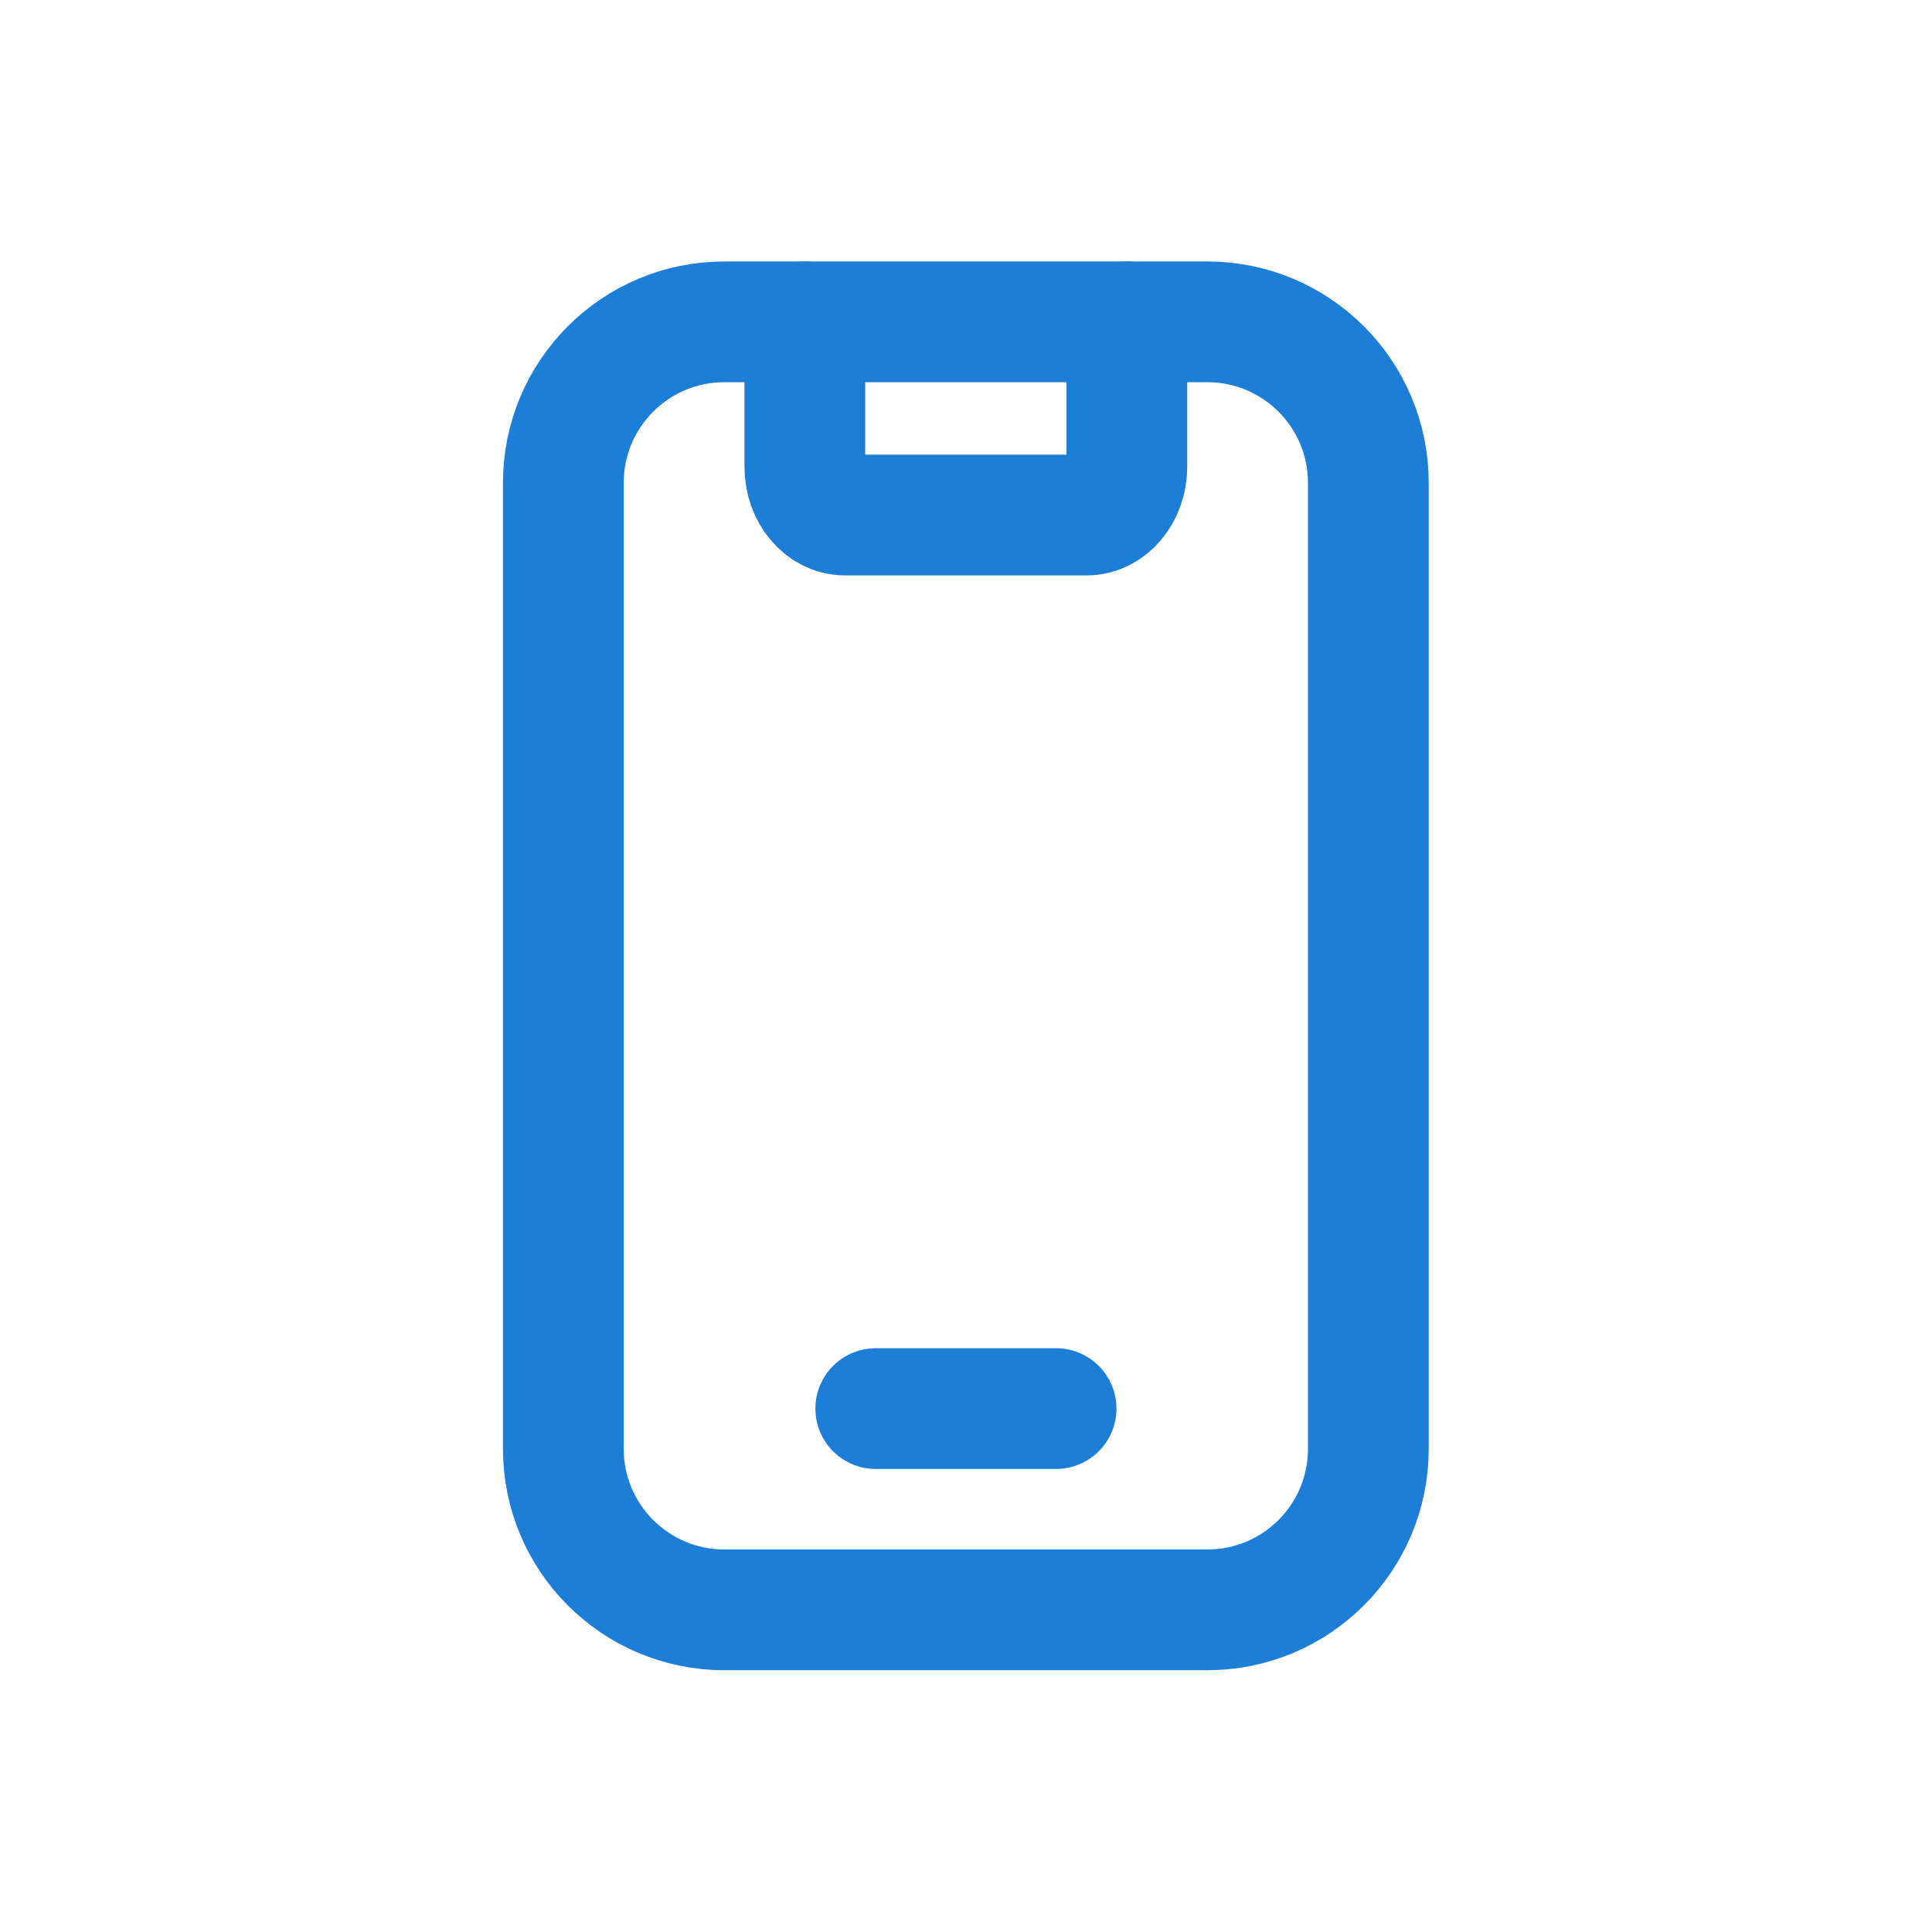 <?xml version="1.0" encoding="UTF-8"?> <svg xmlns="http://www.w3.org/2000/svg" width="24" height="24" viewBox="0 0 24 24" fill="none"><path d="M9.998 3.998V5.798C9.998 6.129 10.222 6.398 10.498 6.398H13.498C13.774 6.398 13.998 6.129 13.998 5.798V3.998" stroke="#1C7ED6" stroke-width="1.5" stroke-linecap="round" stroke-linejoin="round"></path><path d="M10.879 17.498H13.119" stroke="#1C7ED6" stroke-width="1.5" stroke-linecap="round" stroke-linejoin="round"></path><path fill-rule="evenodd" clip-rule="evenodd" d="M8.998 3.998H14.998C16.103 3.998 16.998 4.893 16.998 5.998V17.998C16.998 19.103 16.103 19.998 14.998 19.998H8.998C7.893 19.998 6.998 19.103 6.998 17.998V5.998C6.998 4.893 7.893 3.998 8.998 3.998Z" stroke="#1C7ED6" stroke-width="1.5" stroke-linecap="round" stroke-linejoin="round"></path></svg> 